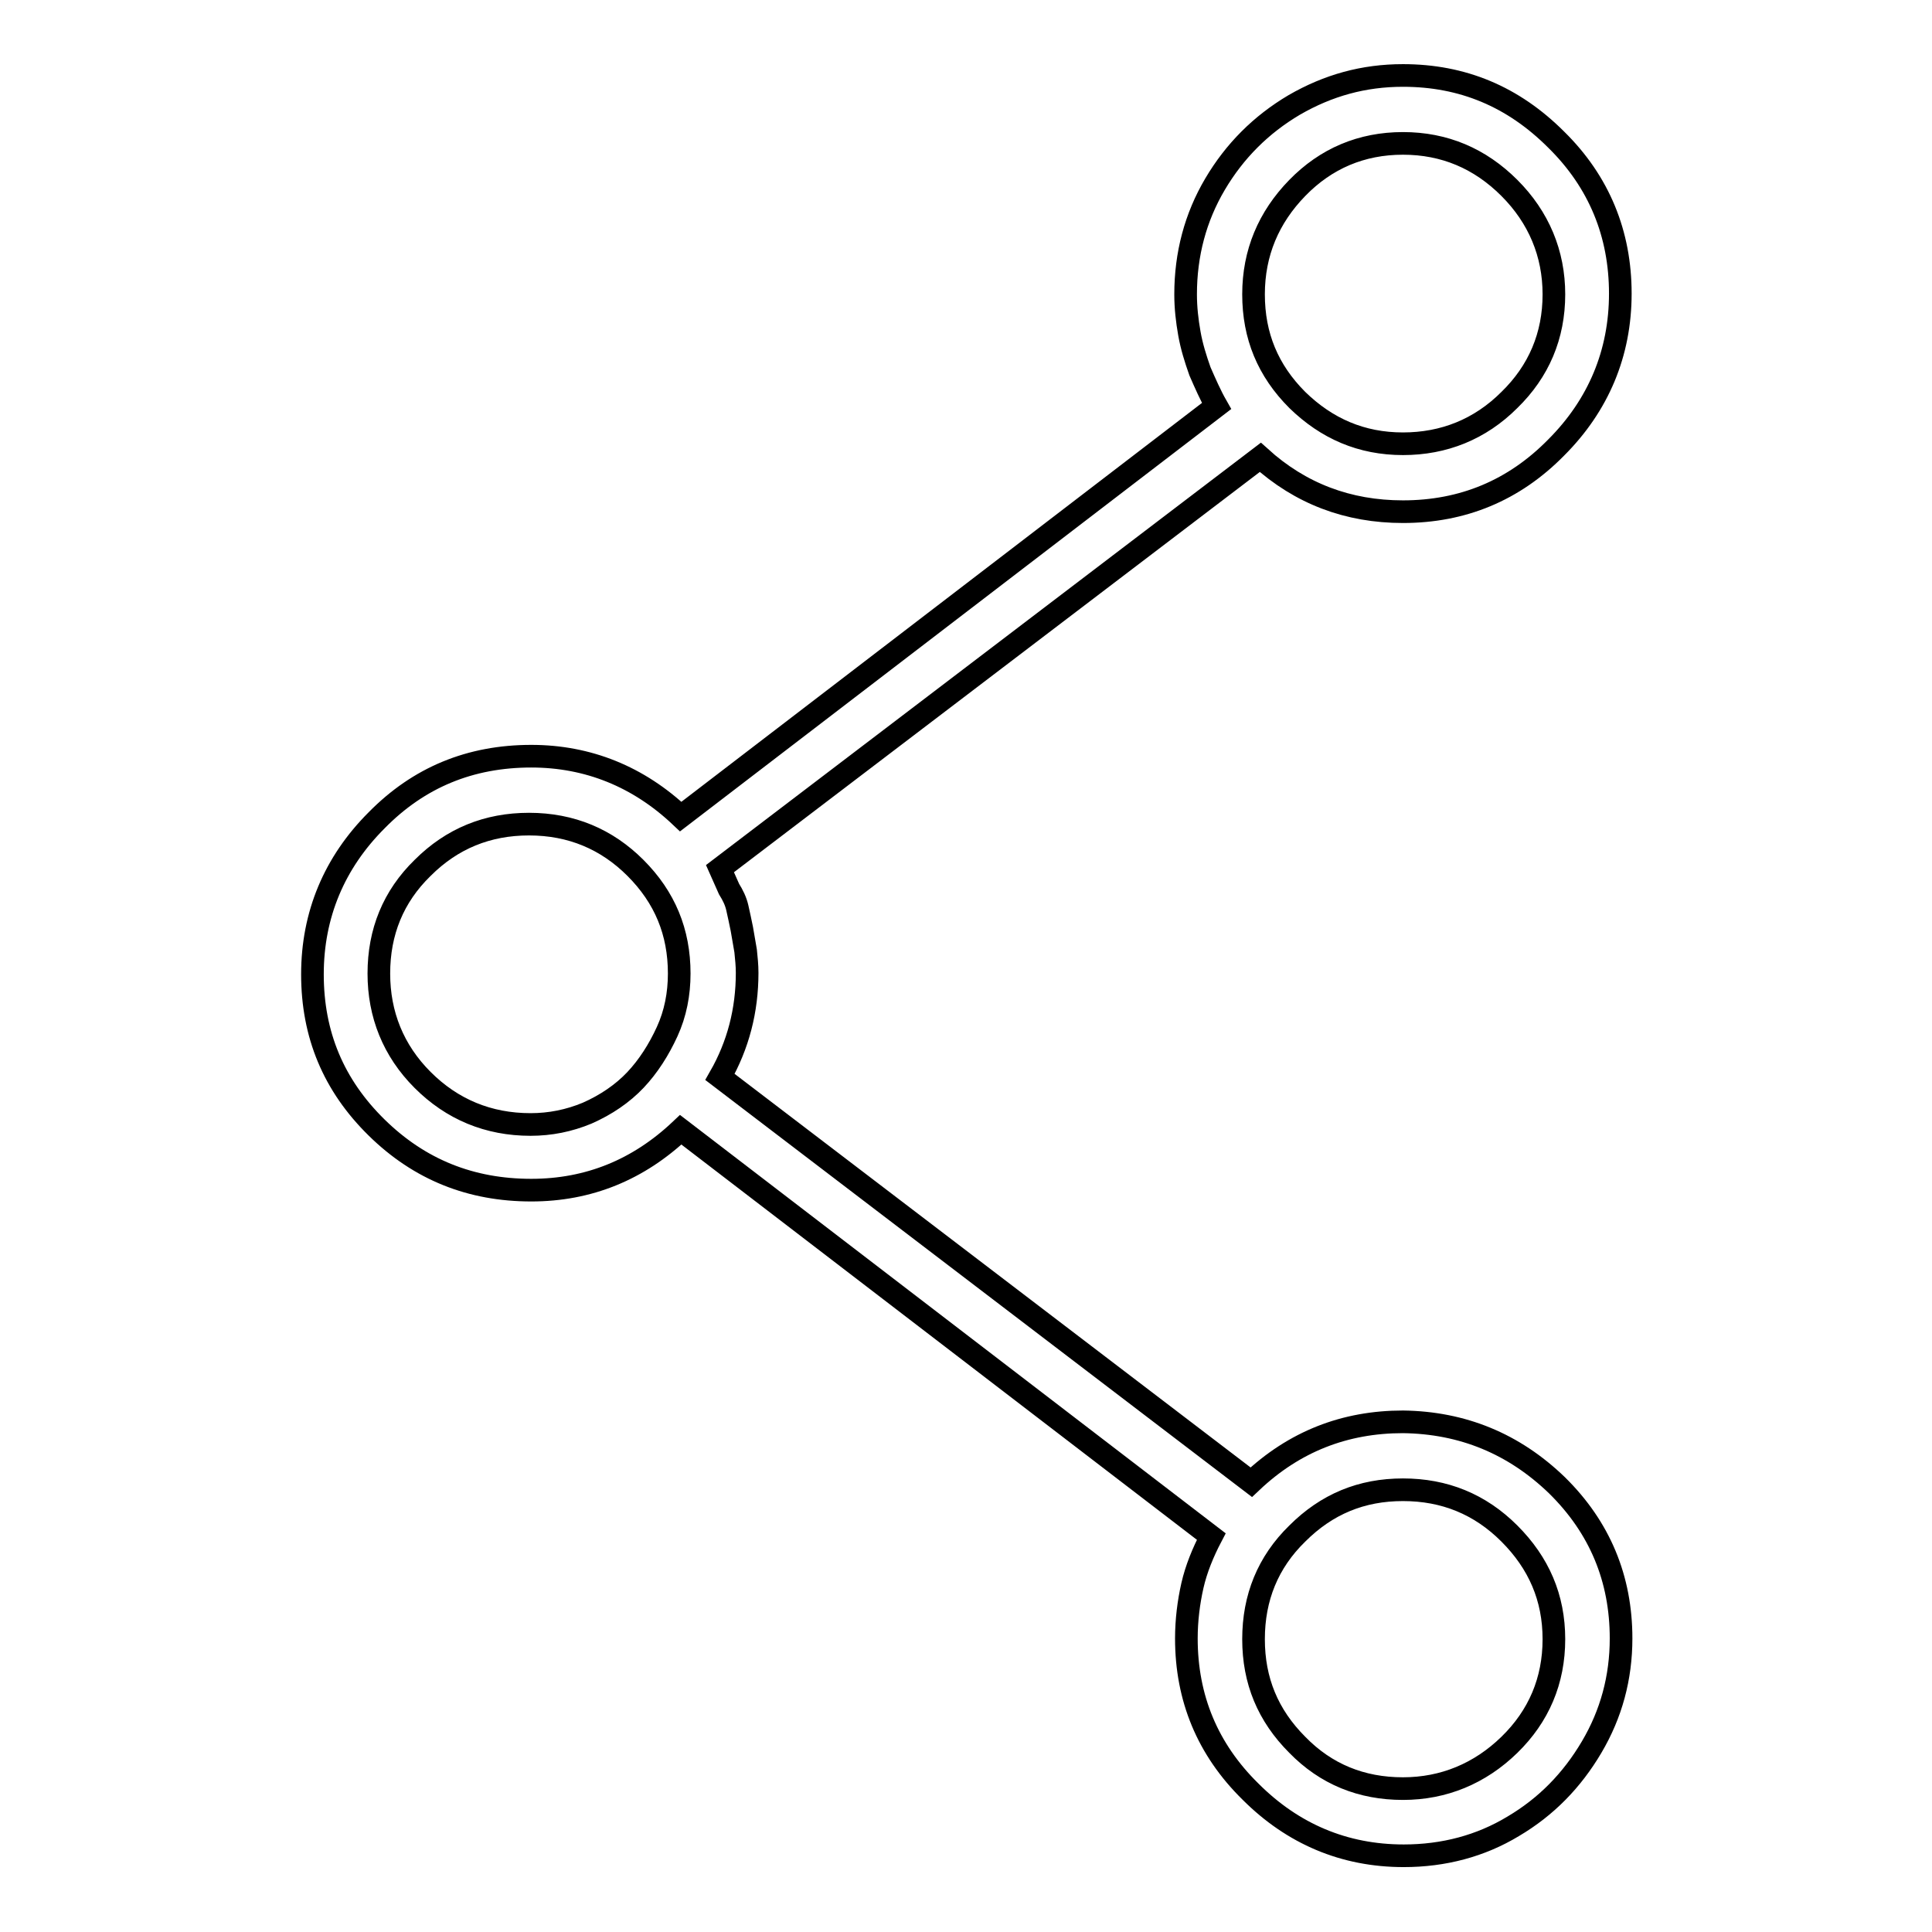 <?xml version="1.0" encoding="utf-8"?>
<!-- Svg Vector Icons : http://www.onlinewebfonts.com/icon -->
<!DOCTYPE svg PUBLIC "-//W3C//DTD SVG 1.1//EN" "http://www.w3.org/Graphics/SVG/1.1/DTD/svg11.dtd">
<svg version="1.1" xmlns="http://www.w3.org/2000/svg" xmlns:xlink="http://www.w3.org/1999/xlink" x="0px" y="0px" viewBox="0 0 256 256" enable-background="new 0 0 256 256" xml:space="preserve">
<g><g><path stroke-width="3" fill-opacity="0" stroke="#000000"  d="M185.9,188.4c-7.7,0-14.4,2.6-20.1,8l-70.4-53.7c2.4-4.2,3.6-8.8,3.6-13.8c0-1-0.1-1.9-0.2-2.9l-0.5-2.9c-0.2-1-0.4-1.9-0.6-2.8c-0.2-0.9-0.6-1.7-1.1-2.5l-1.2-2.7L167,60.6c5.3,4.8,11.6,7.2,18.9,7.2c7.9,0,14.7-2.8,20.3-8.5c5.6-5.6,8.5-12.5,8.5-20.4s-2.8-14.8-8.5-20.4c-5.7-5.7-12.4-8.5-20.3-8.5c-5.2,0-9.9,1.3-14.4,3.9c-4.4,2.6-7.9,6.1-10.5,10.5c-2.6,4.4-3.9,9.3-3.9,14.6c0,1.8,0.2,3.5,0.5,5.2c0.3,1.7,0.8,3.3,1.4,5c0.7,1.6,1.4,3.2,2.2,4.6l-71,54.4c-5.6-5.3-12.3-8-19.8-8c-8.1,0-14.9,2.8-20.5,8.5c-5.6,5.6-8.5,12.5-8.5,20.4c0,8,2.8,14.7,8.5,20.3c5.7,5.6,12.5,8.3,20.5,8.3c7.6,0,14.2-2.7,19.8-8l70.3,53.9c-1.1,2.1-2,4.3-2.5,6.5s-0.8,4.6-0.8,7c0,7.9,2.8,14.7,8.5,20.3c5.6,5.6,12.4,8.5,20.3,8.5c5.3,0,10.2-1.3,14.5-3.9c4.4-2.6,7.8-6.1,10.4-10.5c2.6-4.4,3.9-9.2,3.9-14.4c0-7.9-2.8-14.7-8.5-20.3C200.6,191.3,193.8,188.5,185.9,188.4L185.9,188.4z M185.9,19c5.5,0,10.2,2,14.1,5.9c3.9,3.9,5.9,8.7,5.9,14.1c0,5.5-2,10.2-5.9,14c-3.9,3.9-8.7,5.8-14.1,5.8c-5.5,0-10.1-2-14-5.8c-3.9-3.9-5.8-8.5-5.8-14c0-5.5,2-10.2,5.8-14.1C175.7,21,180.4,19,185.9,19z M70.3,149c-5.6,0-10.4-2-14.3-5.9c-3.9-3.9-5.8-8.7-5.8-14.1c0-5.5,1.9-10.2,5.8-14c3.9-3.9,8.6-5.8,14.1-5.8c5.6,0,10.3,2,14.1,5.8c3.9,3.9,5.8,8.5,5.8,14c0,2.7-0.5,5.3-1.6,7.7s-2.5,4.6-4.2,6.4s-3.9,3.3-6.4,4.4C75.4,148.5,72.9,149,70.3,149L70.3,149z M185.9,237c-5.5,0-10.2-1.9-14-5.8c-3.9-3.9-5.8-8.5-5.8-14c0-5.5,1.9-10.2,5.8-14c3.9-3.9,8.5-5.8,14-5.8c5.5,0,10.2,1.9,14.1,5.8s5.9,8.5,5.9,14c0,5.5-2,10.2-5.9,14S191.3,237,185.9,237z"/></g></g>
</svg>